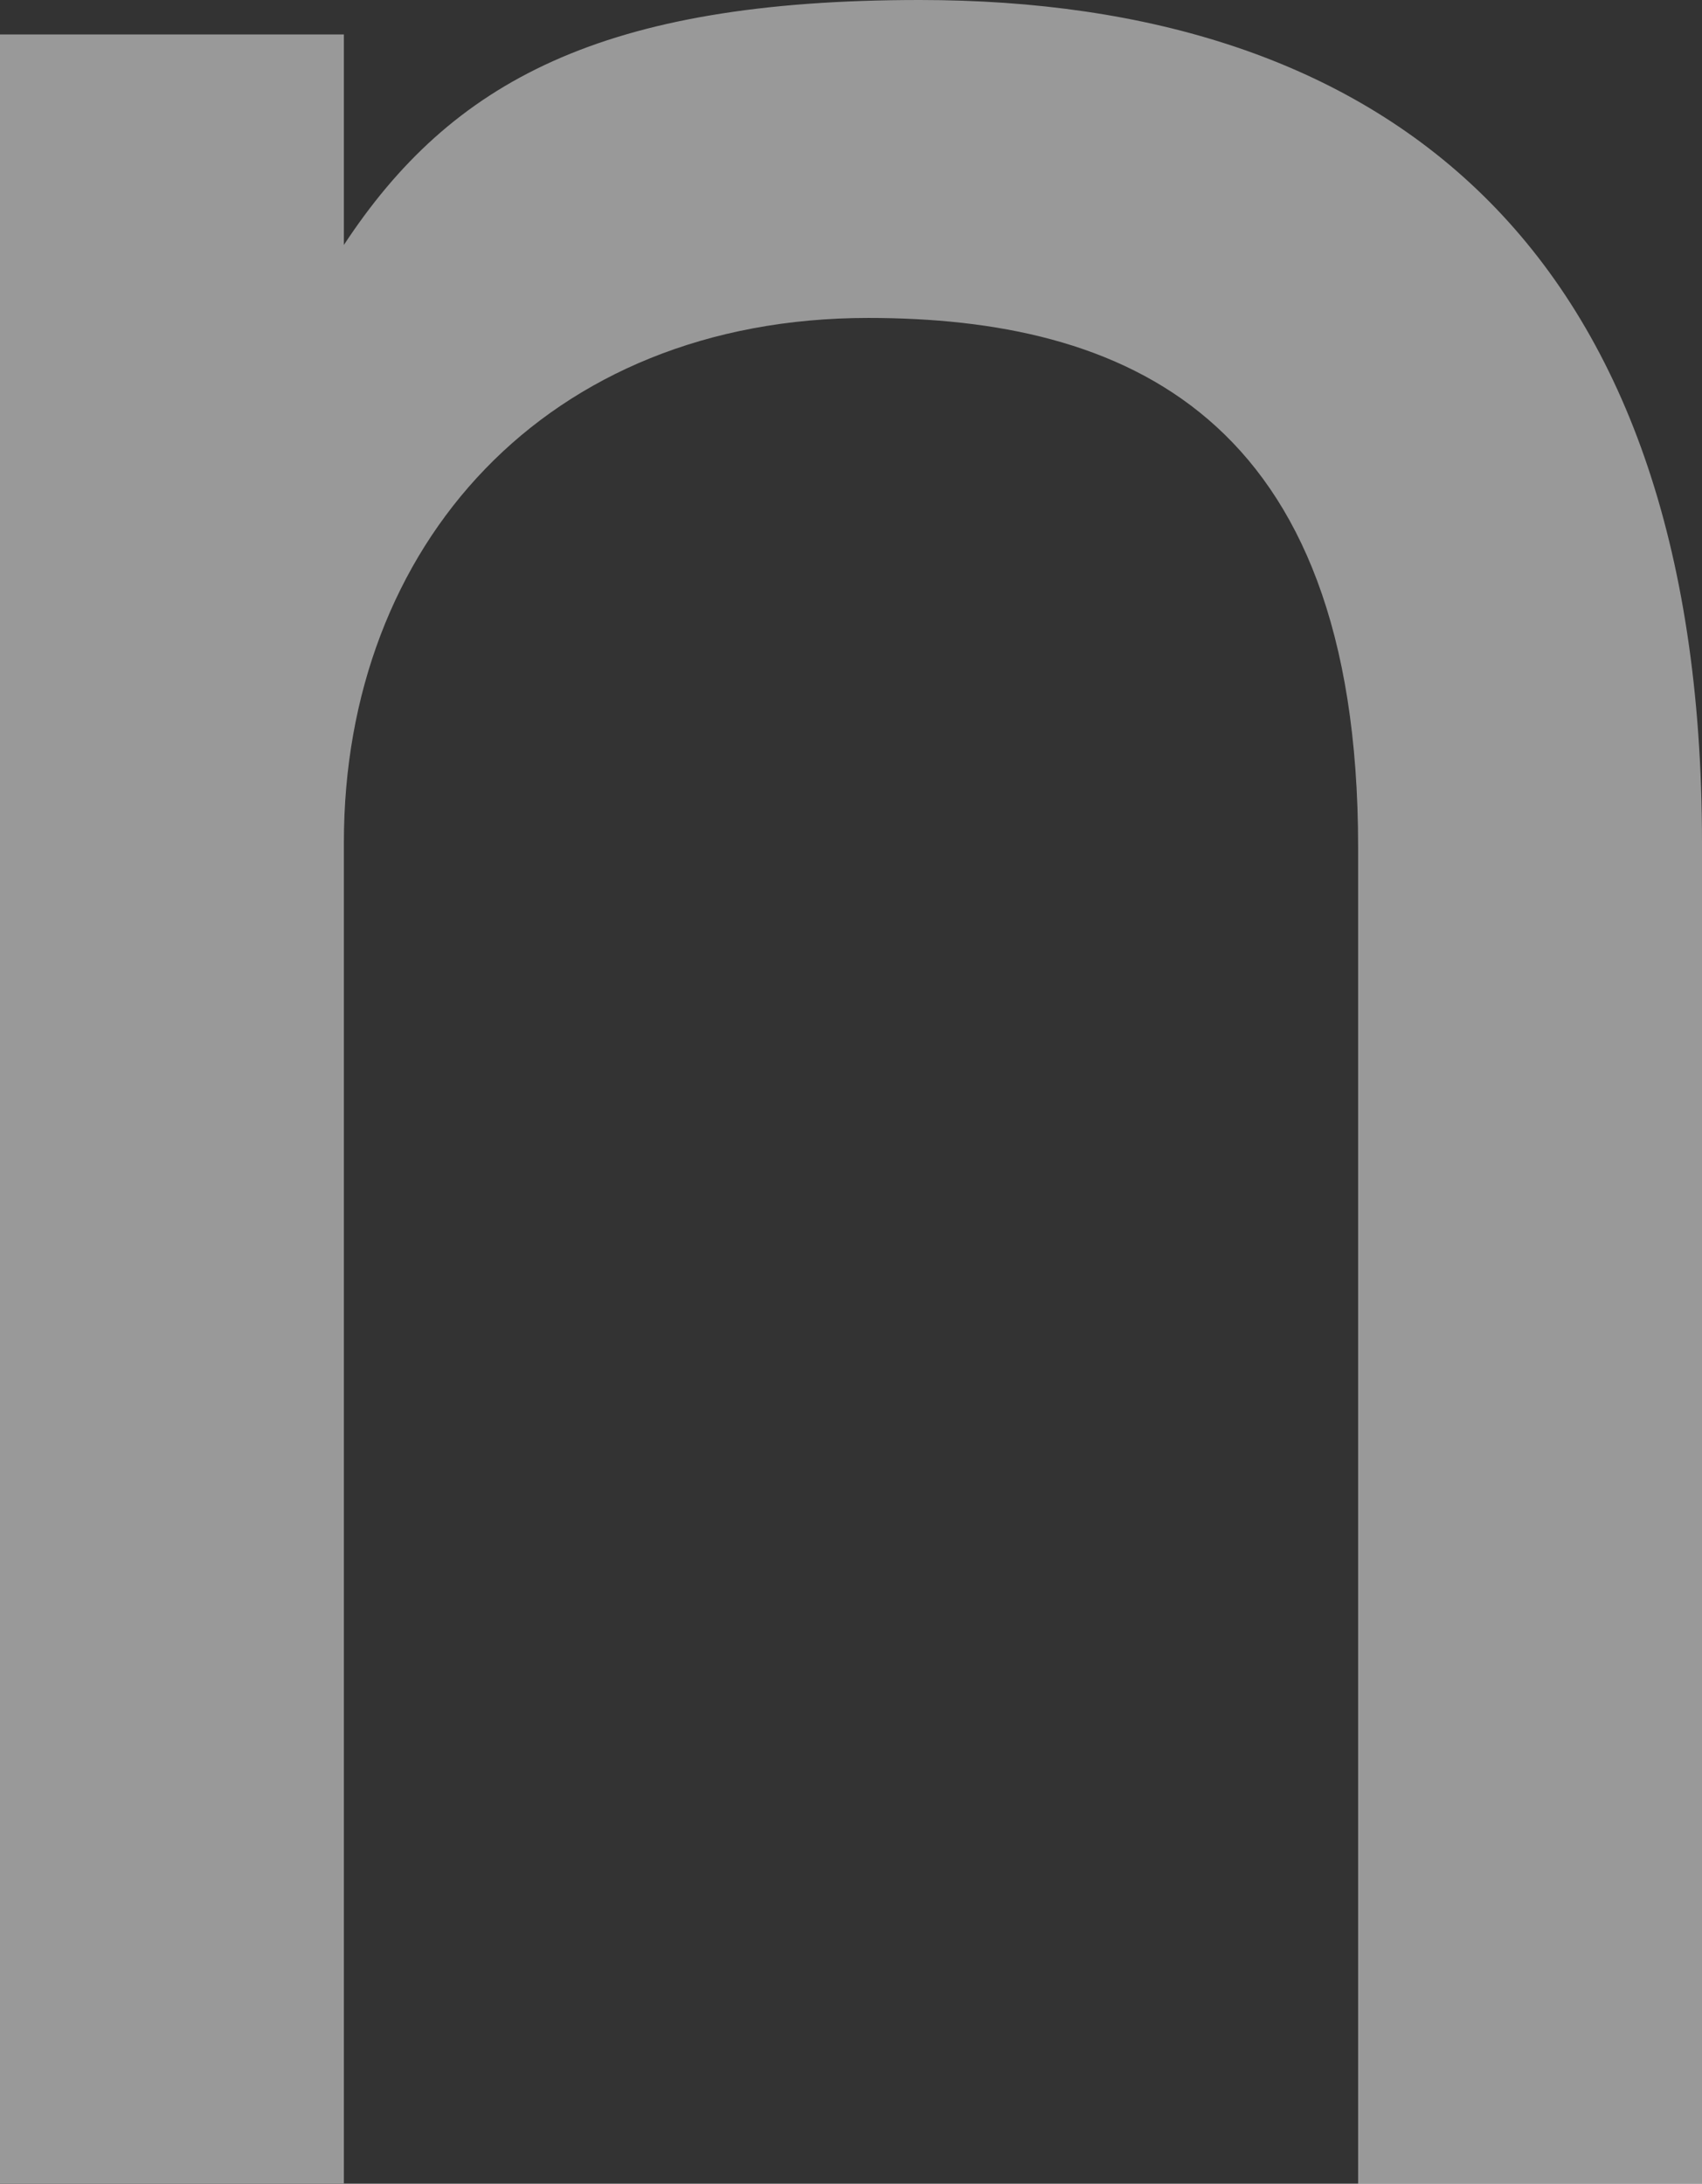<?xml version="1.0" encoding="UTF-8"?><svg id="_レイヤー_2" xmlns="http://www.w3.org/2000/svg" viewBox="0 0 45.93 58.93"><rect x="0" y="0" width="45.93" height="58.93" fill="#333333" stroke="none"/><defs><style>.cls-1{fill:rgba(255,255,255,.5);}</style></defs><g id="_レイヤー_2-2"><path class="cls-1" d="M0,.93h9.28v5.68C12.18,2.2,16.24,0,24.82,0c12.41,0,21.11,6.5,21.11,22.74v36.19h-9.28V22.85c0-11.72-6.38-14.27-13.22-14.27-8.7,0-14.15,6.15-14.15,14.15v36.19H0V.93Z"/></g></svg>
